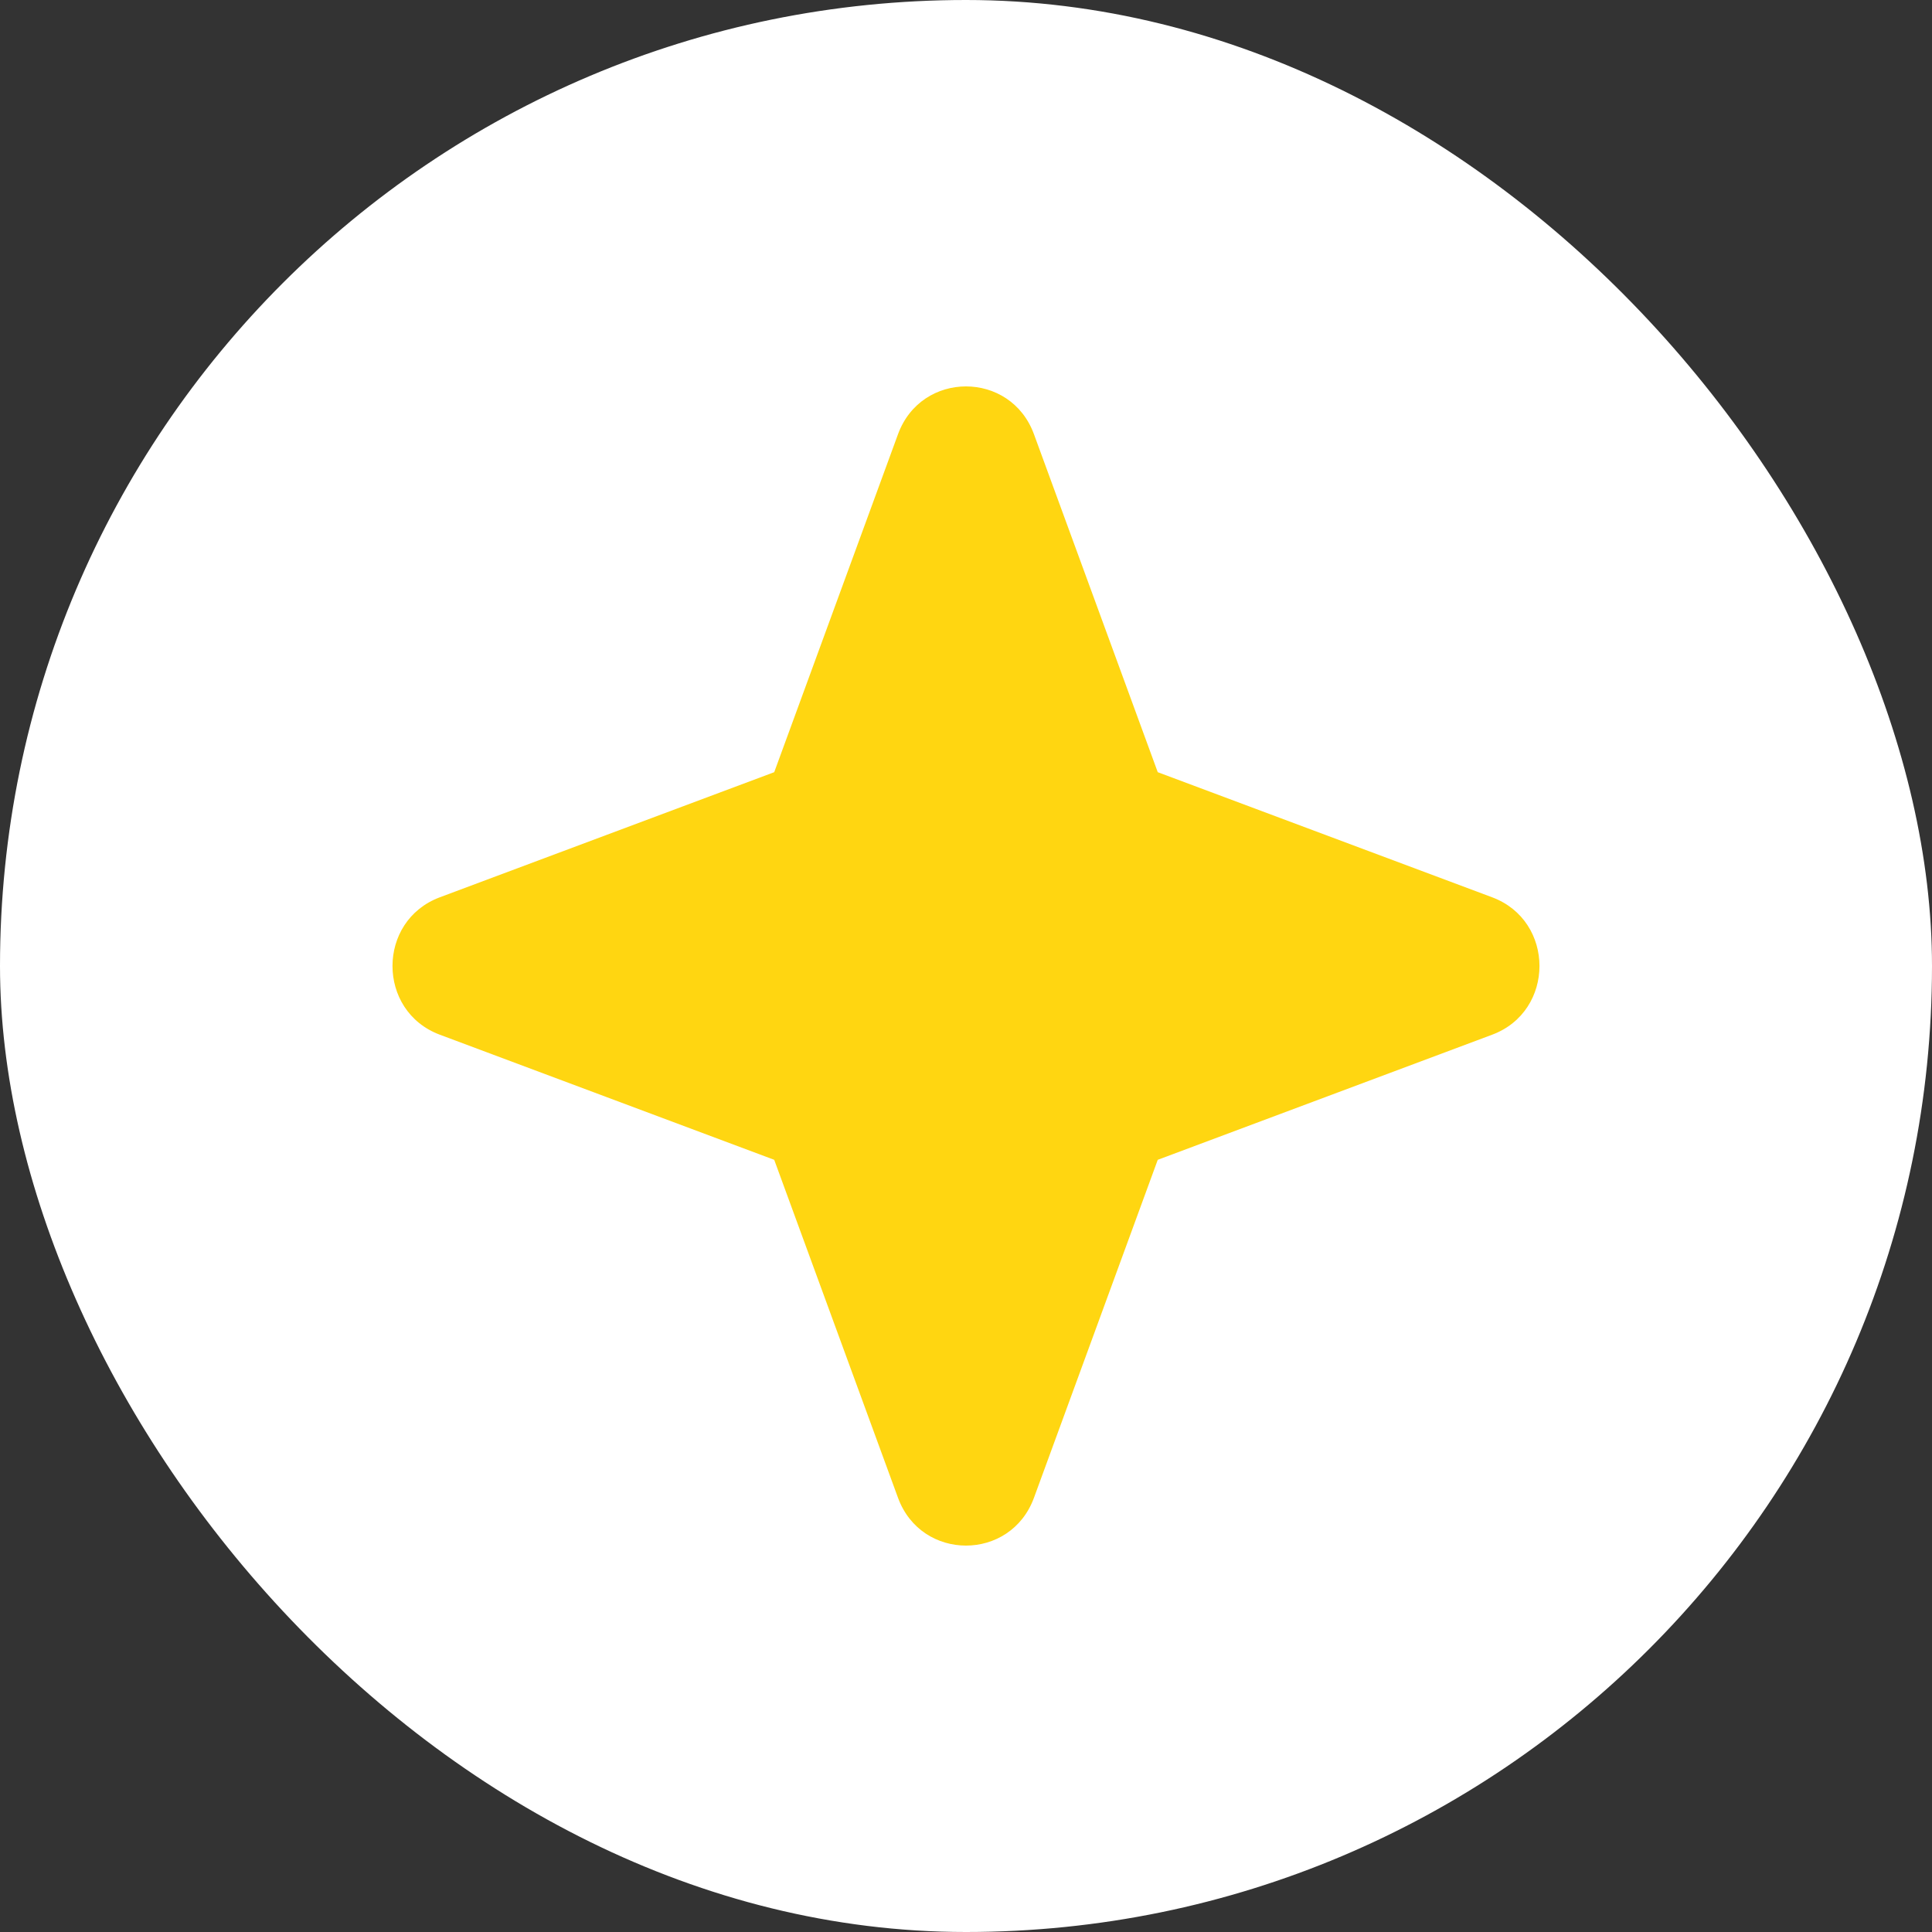<svg width="60" height="60" viewBox="0 0 60 60" fill="none" xmlns="http://www.w3.org/2000/svg">
<rect x="0" y="0" width="60" height="60" fill="#333333" stroke="none"/>
<rect width="60" height="60" rx="30" fill="white"/>
<path d="M32.111 13.486L35.955 23.981L46.339 27.866C48.3 28.598 48.3 31.402 46.339 32.134L35.955 36.019L32.111 46.514C31.387 48.495 28.612 48.495 27.888 46.514L24.044 36.019L13.66 32.134C11.699 31.402 11.699 28.598 13.66 27.866L24.044 23.981L27.888 13.486C28.612 11.505 31.387 11.505 32.111 13.486Z" fill="#FFD611"/>
</svg>
